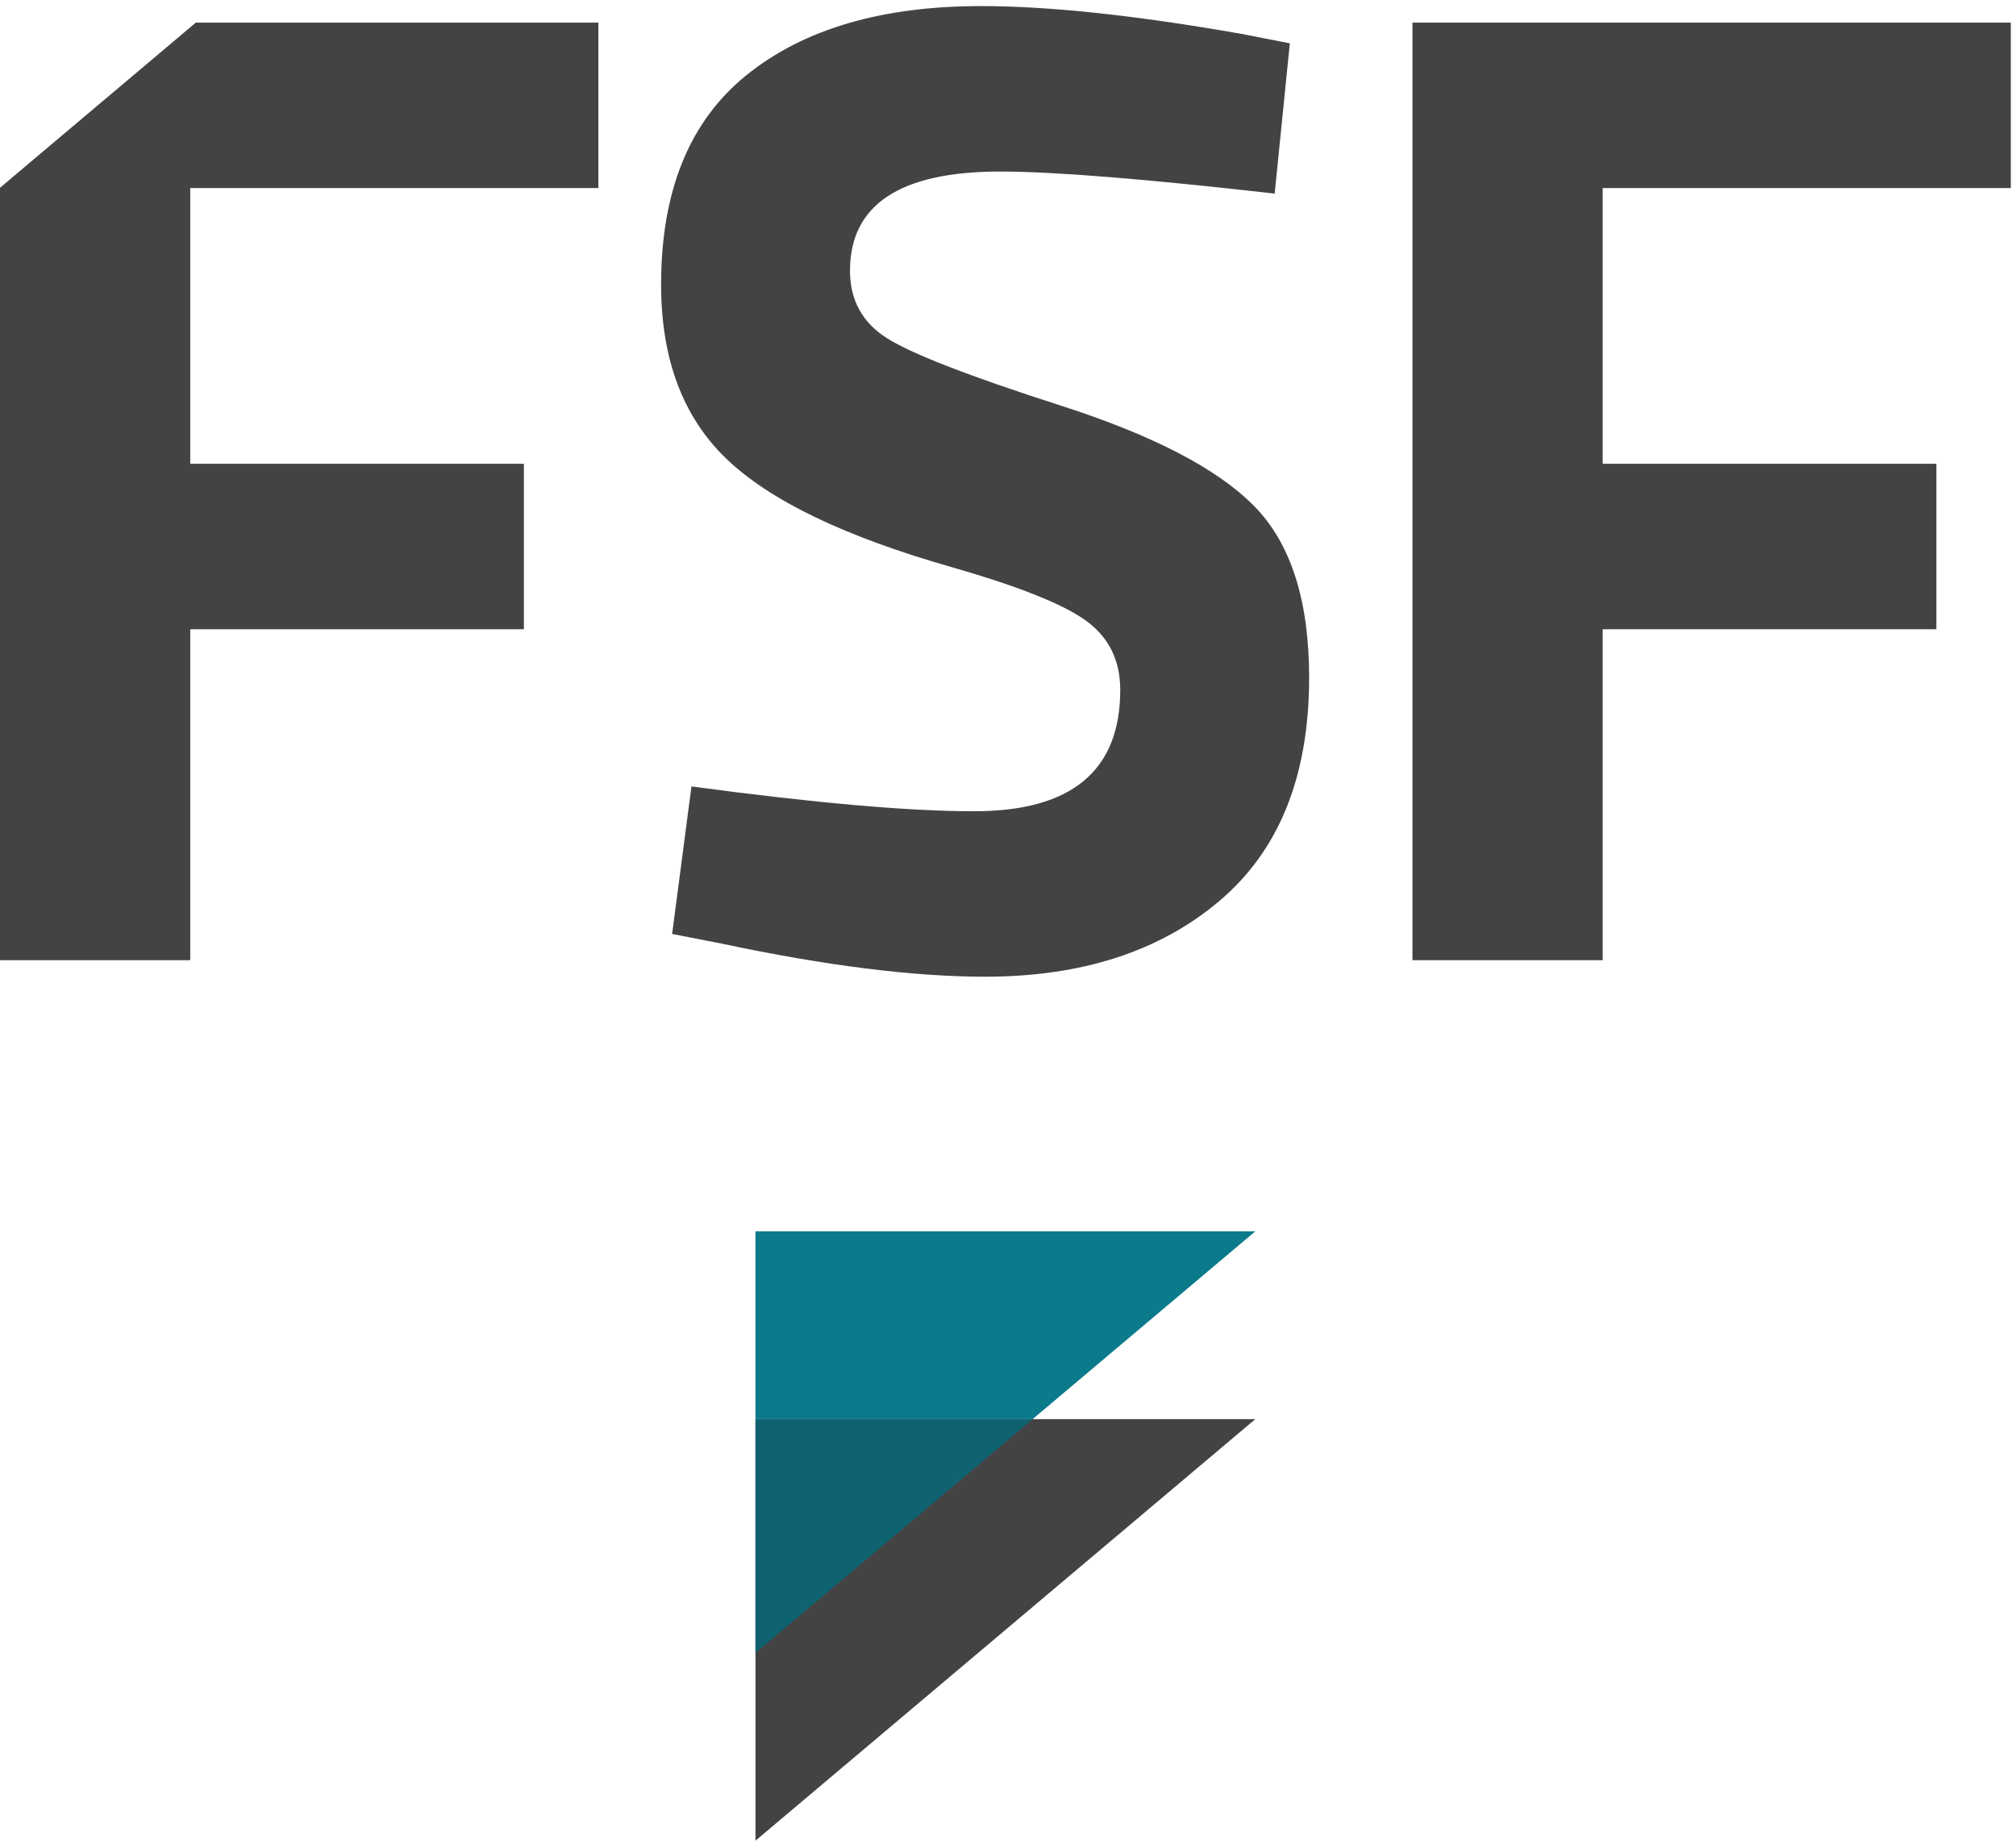 <?xml version="1.0" encoding="UTF-8" standalone="no"?><!DOCTYPE svg PUBLIC "-//W3C//DTD SVG 1.1//EN" "http://www.w3.org/Graphics/SVG/1.1/DTD/svg11.dtd"><svg width="100%" height="100%" viewBox="0 0 161 147" version="1.1" xmlns="http://www.w3.org/2000/svg" xmlns:xlink="http://www.w3.org/1999/xlink" xml:space="preserve" xmlns:serif="http://www.serif.com/" style="fill-rule:evenodd;clip-rule:evenodd;stroke-linejoin:round;stroke-miterlimit:1.414;"><g><path d="M112.801,1.806l47.785,0l0,13.213l-32.592,0l0,22.021l26.647,0l0,13.213l-26.647,0l0,26.428l-15.193,0l0,-74.875Z" style="fill:#444344;fill-rule:nonzero;"/><path d="M0,76.681l0,-61.686l15.638,-13.189l32.149,0l0,13.213l-32.594,0l0,22.021l26.646,0l0,13.213l-26.646,0l0,26.428l-15.193,0Z" style="fill:#444344;fill-rule:nonzero;"/><path d="M79.884,13.698c-8.002,0 -12.002,2.643 -12.002,7.926c0,2.352 0.991,4.151 2.973,5.397c1.982,1.25 6.623,3.047 13.93,5.394c7.302,2.352 12.423,5.012 15.359,7.985c2.936,2.972 4.405,7.543 4.405,13.709c0,7.855 -2.385,13.8 -7.159,17.835c-4.771,4.04 -11.01,6.057 -18.717,6.057c-5.724,0 -12.738,-0.881 -21.031,-2.641l-3.965,-0.773l1.543,-11.781c9.834,1.322 17.36,1.982 22.571,1.982c7.781,0 11.673,-3.228 11.673,-9.689c0,-2.348 -0.9,-4.184 -2.699,-5.506c-1.799,-1.32 -5.377,-2.752 -10.734,-4.293c-8.516,-2.424 -14.518,-5.303 -18.004,-8.645c-3.486,-3.337 -5.231,-7.982 -5.231,-13.927c0,-7.489 2.276,-13.067 6.829,-16.737c4.55,-3.67 10.791,-5.506 18.716,-5.506c5.432,0 12.332,0.735 20.701,2.202l3.966,0.771l-1.211,12.002c-10.352,-1.174 -17.657,-1.762 -21.913,-1.762Z" style="fill:#444344;fill-rule:nonzero;"/><path d="M100.252,113.334l-39.919,0l0,33.666l39.919,-33.666Z" style="fill:#444344;fill-rule:nonzero;"/><path d="M82.466,113.334l-22.133,0l0,-15l39.919,0l-17.786,15Z" style="fill:#0b7a8b;fill-rule:nonzero;"/><path d="M60.333,132l0,-18.666l22.133,0l-22.133,18.666Z" style="fill:#0f6371;fill-rule:nonzero;"/></g></svg>